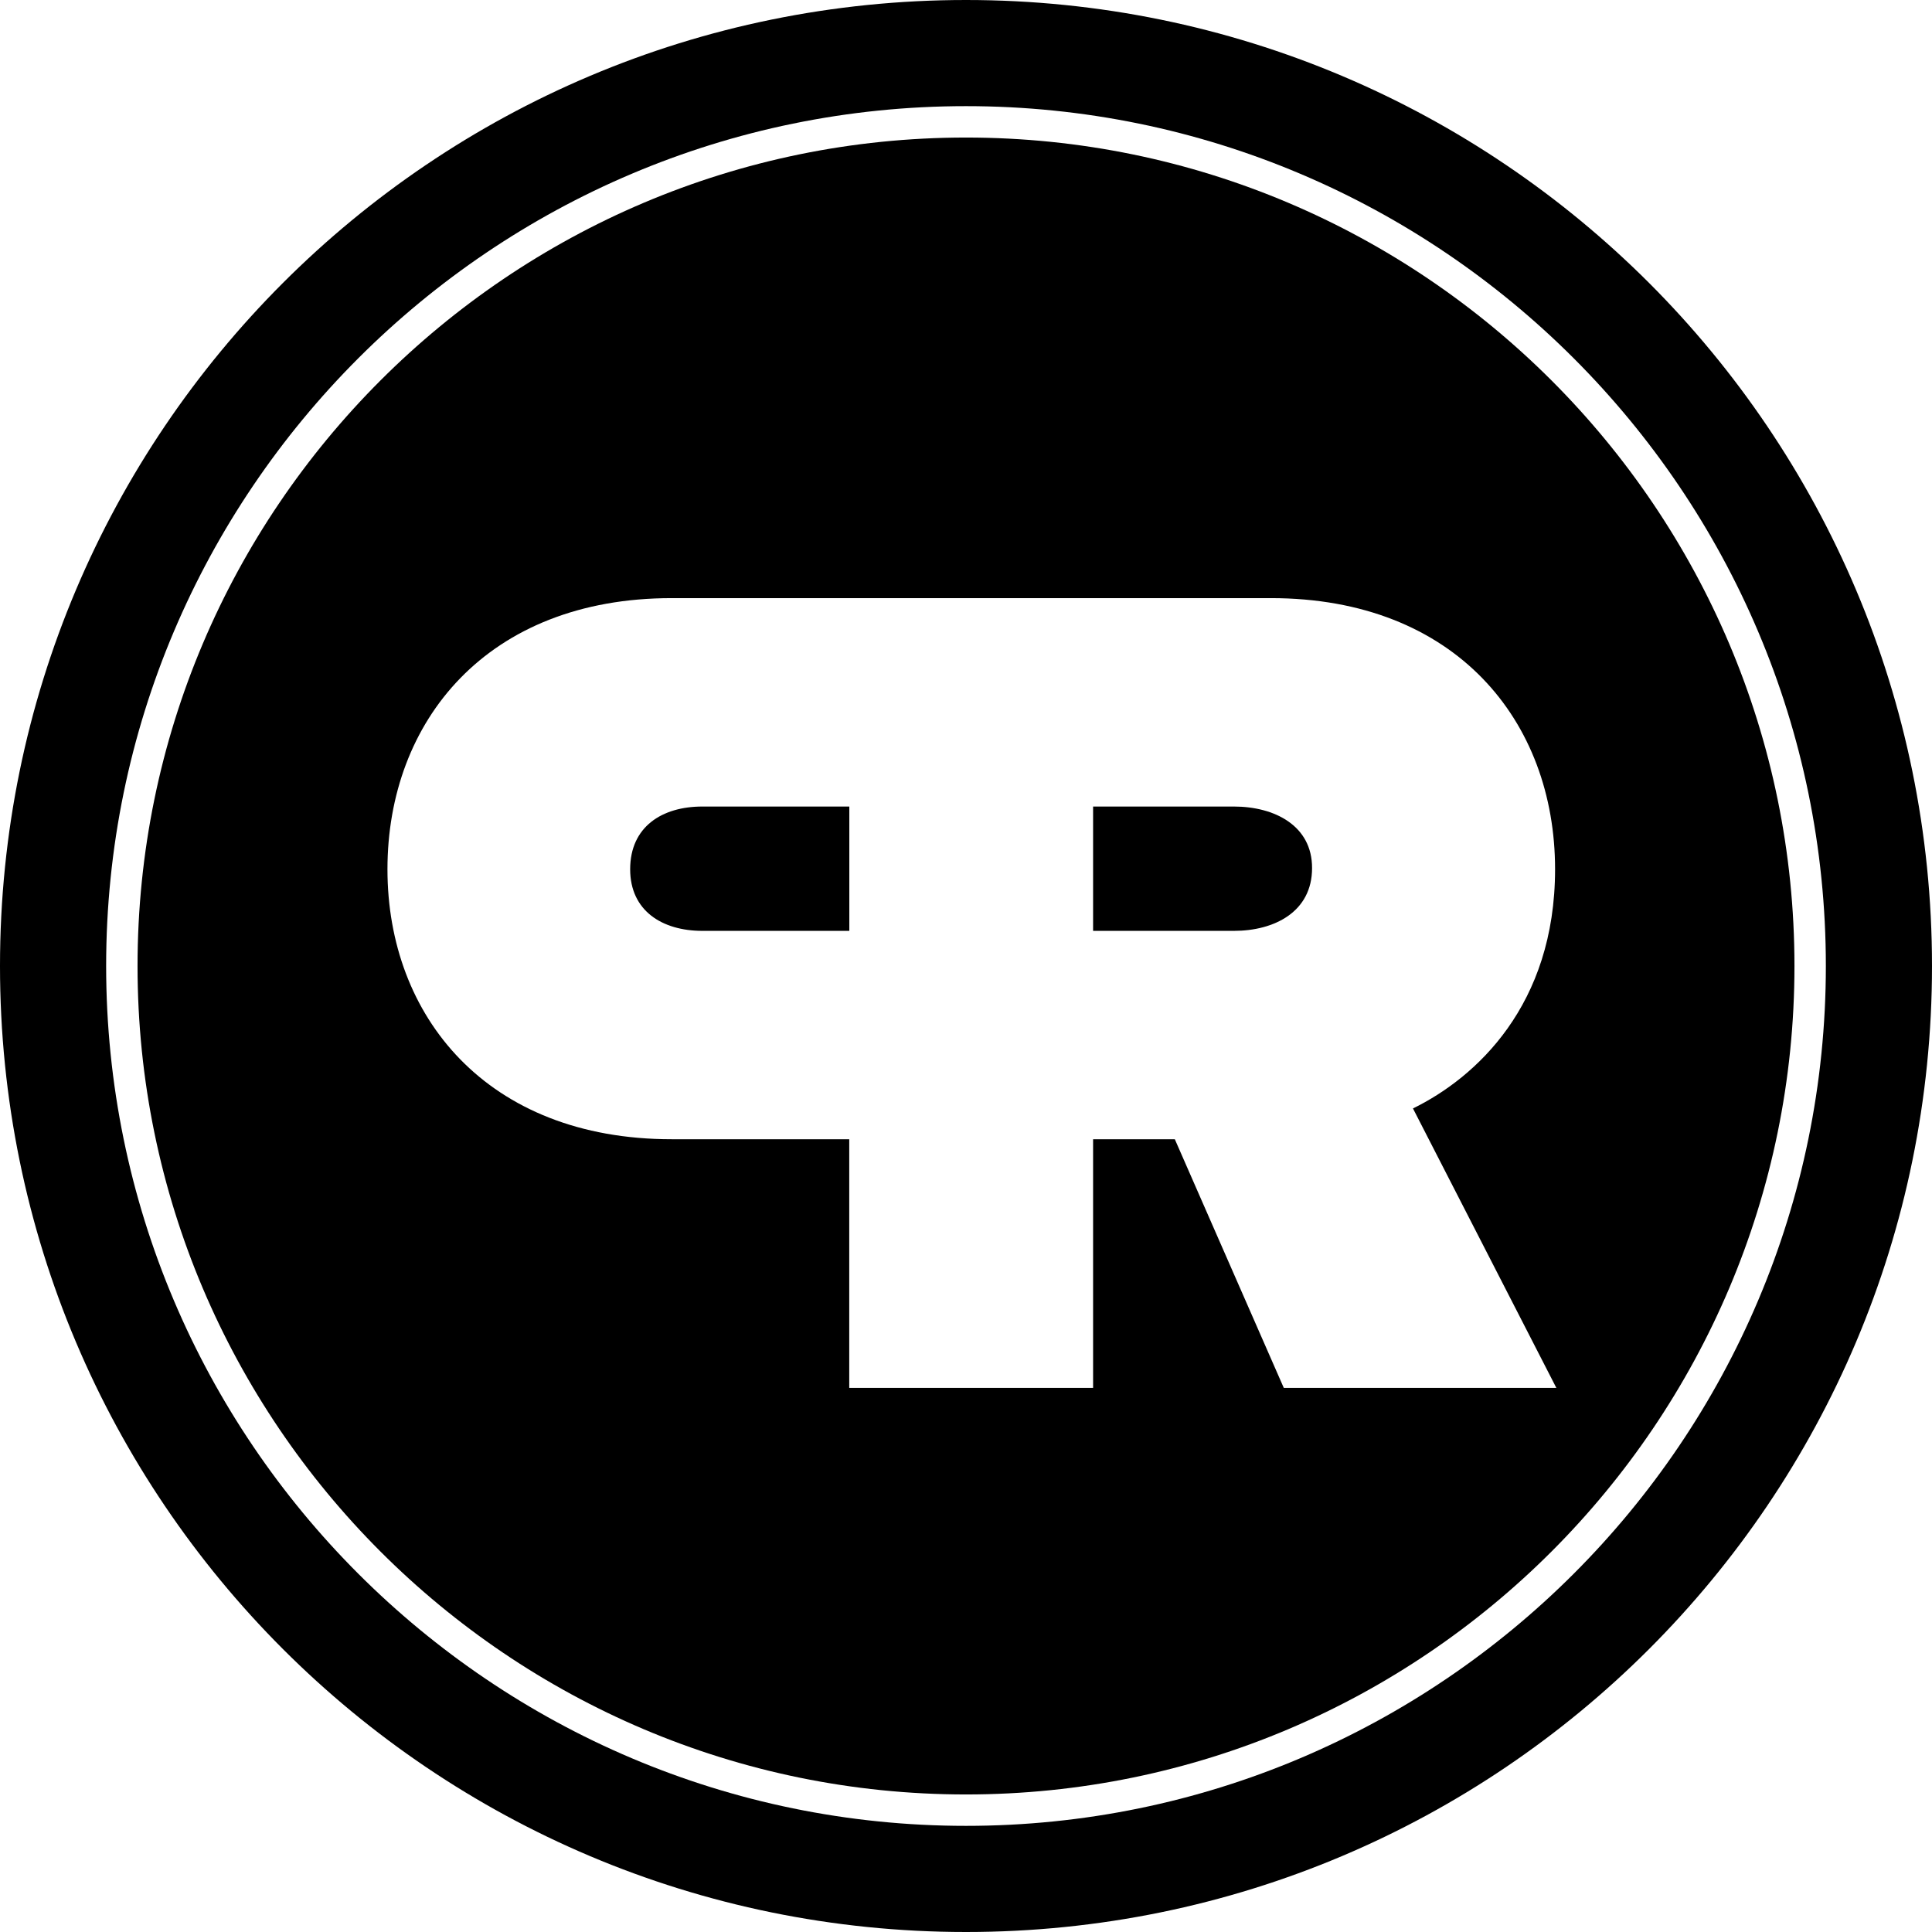<svg id="Layer_1" data-name="Layer 1" xmlns="http://www.w3.org/2000/svg" viewBox="0 0 512 512">
  <path d="M256,36.45C134.94,36.45,36.45,134.94,36.45,256S134.94,475.55,256,475.55,475.55,377.06,475.55,256,377.07,36.45,256,36.45Zm84.22,331.36-28.88-65.9H289.68v65.9H225.06v-65.9H178c-49,0-75.32-32.63-75.32-71.54,0-39.23,26.36-71.86,75.32-71.86h158.8c49,0,75.31,32.63,75.31,71.85,0,36.09-21,55.24-37.66,63.39l38,74.06Z"/>
  <path d="M167,230.37c0,11,8.48,16.32,19.15,16.32h38.93V213.74H186.13C175.46,213.74,167,219.07,167,230.37Z"/>
  <path d="M327,213.74H289.68v32.95H327c10.66,0,20.71-5,20.71-16.63C347.75,218.76,337.7,213.74,327,213.74Z"/>
  <path d="M256,0C114.62,0,0,114.61,0,256S114.62,512,256,512,512,397.39,512,256,397.39,0,256,0Zm0,483.87C130.36,483.87,28.13,381.65,28.13,256S130.36,28.13,256,28.13,483.87,130.35,483.87,256,381.65,483.87,256,483.87Z"/>
</svg>

